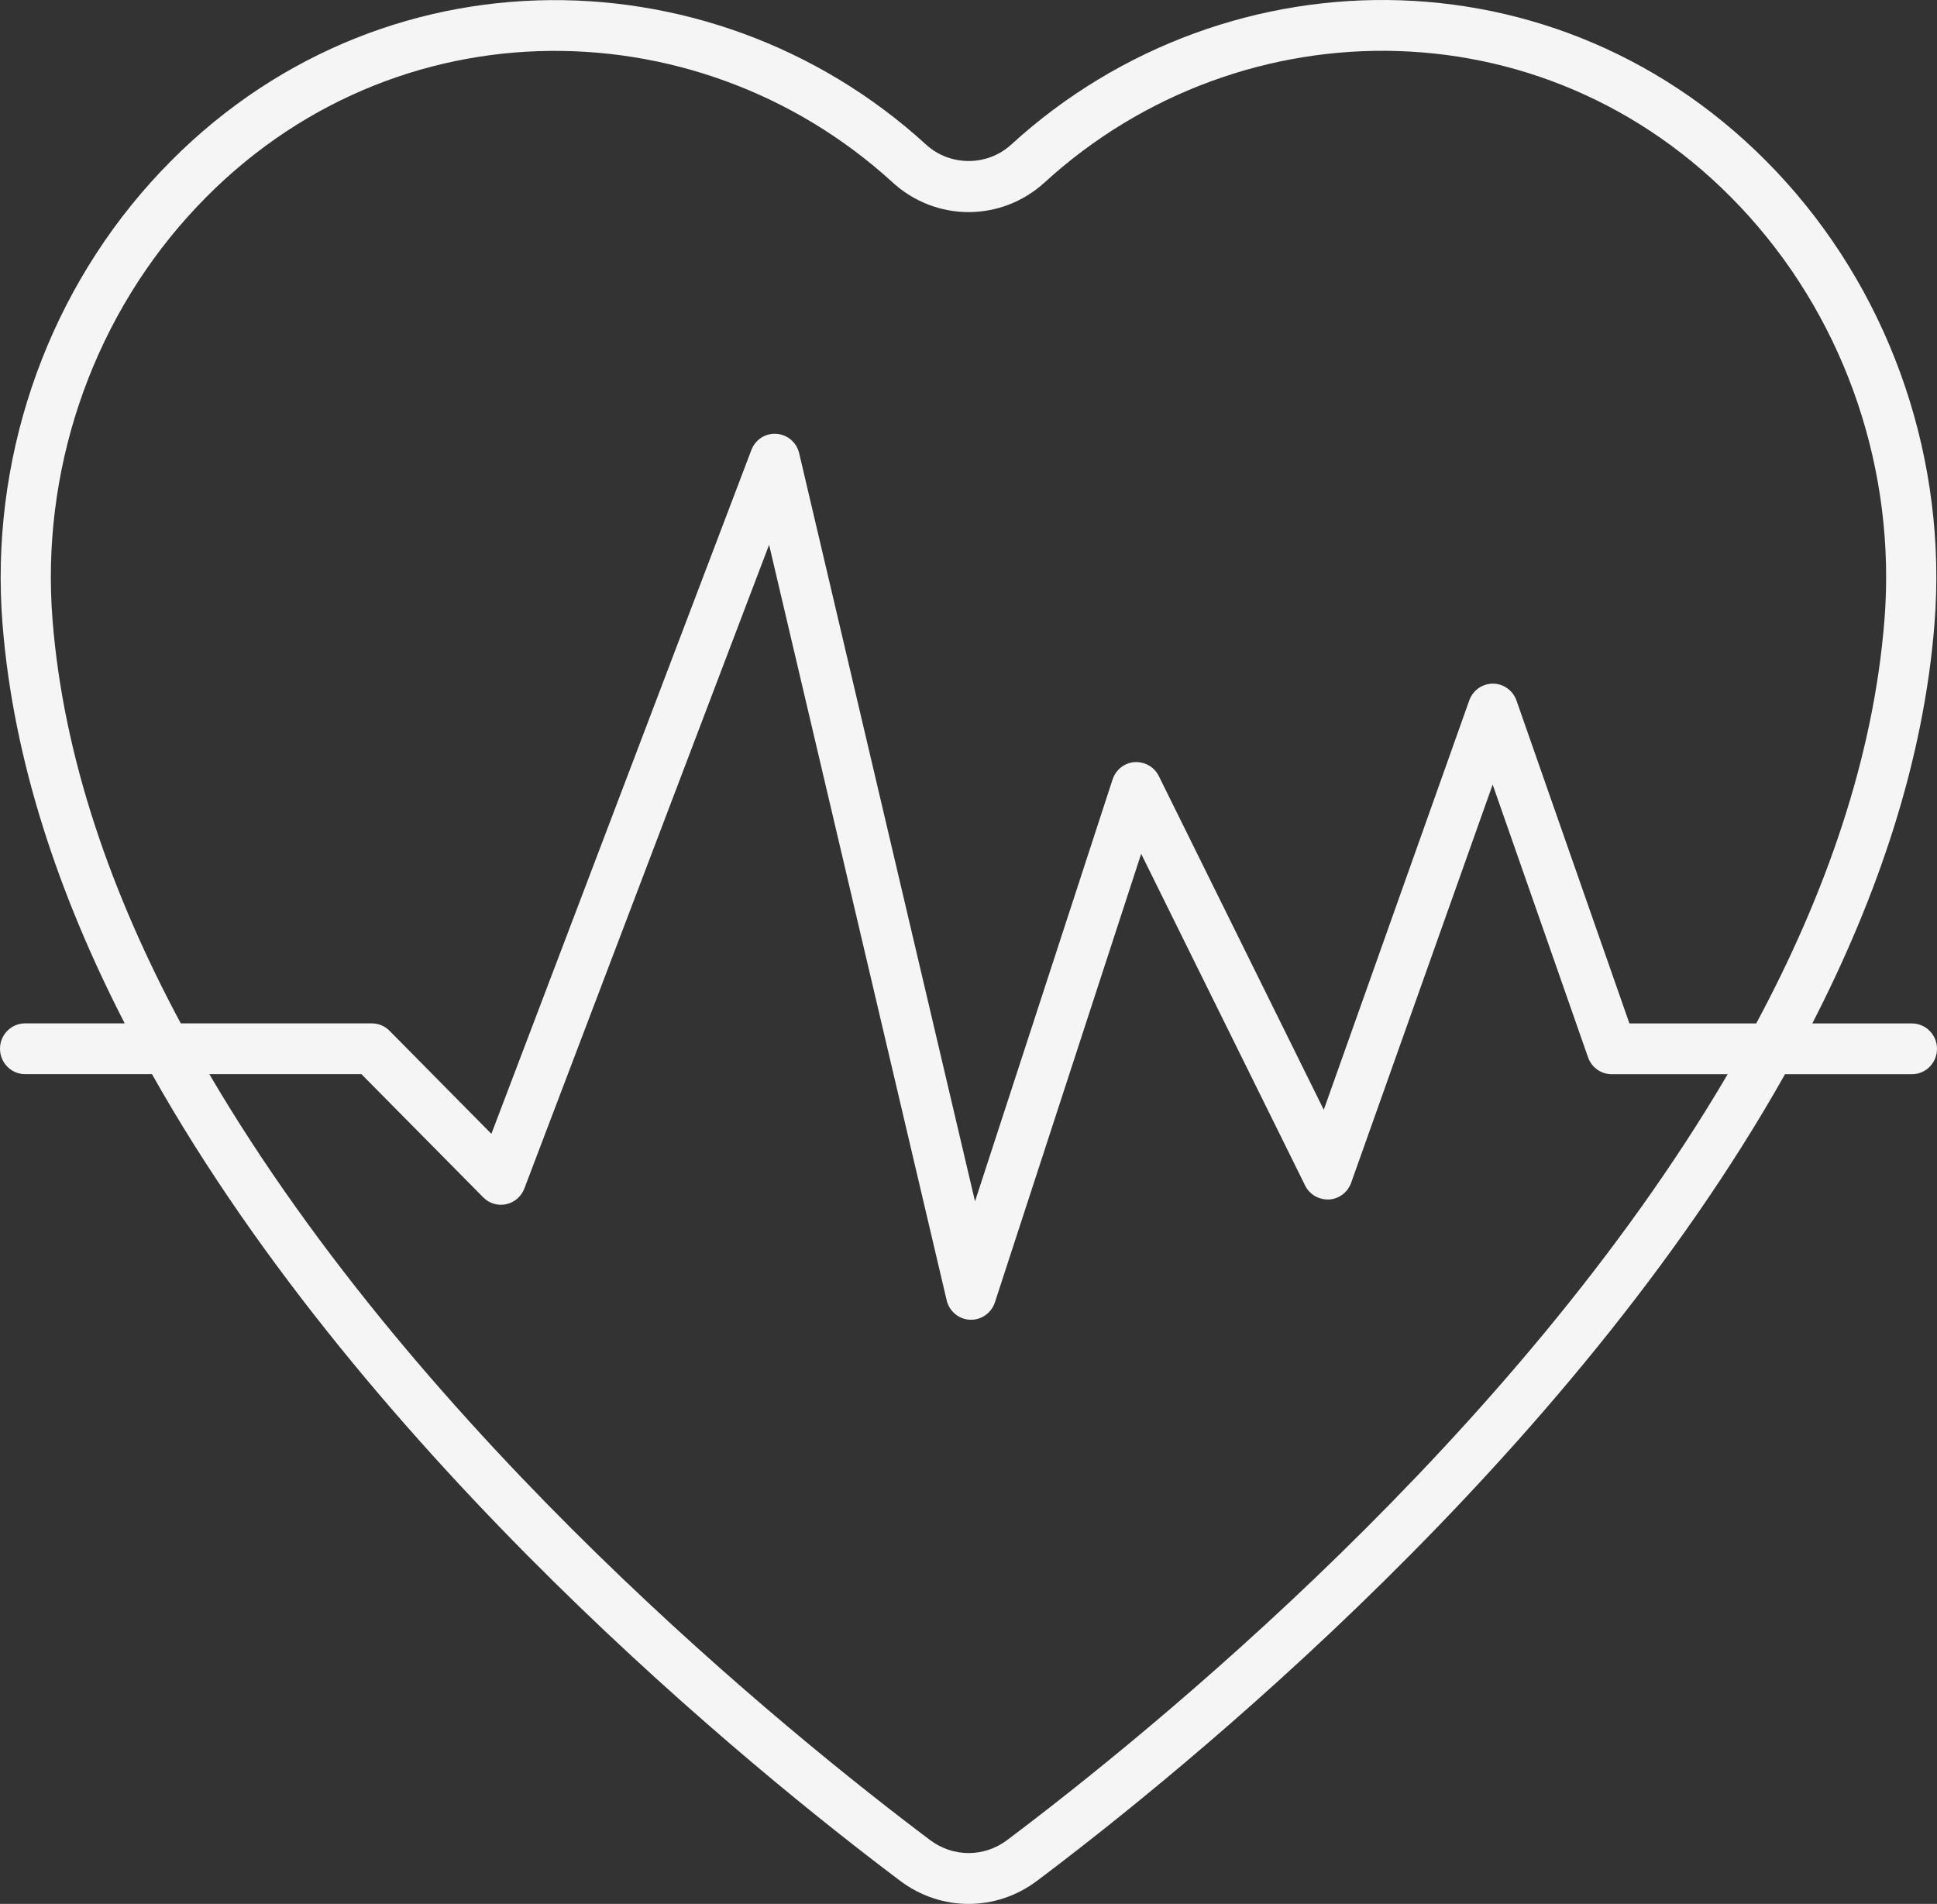 <?xml version="1.0" encoding="UTF-8"?> <svg xmlns="http://www.w3.org/2000/svg" width="58" height="57" viewBox="0 0 58 57" fill="none"><rect x="0" y="0" width="58" height="57" fill="#333333" stroke="none"/><path d="M57.249 30.64H54.266C56.234 26.811 57.604 22.773 57.926 18.663C58.305 13.834 56.687 9.02 53.487 5.458C47.136 -1.613 36.794 -1.625 30.276 4.331C29.563 4.984 28.446 4.983 27.732 4.331C21.239 -1.603 10.876 -1.631 4.507 5.468C1.308 9.034 -0.307 13.849 0.075 18.679C0.399 22.783 1.768 26.814 3.734 30.638H0.751C0.336 30.638 0 30.978 0 31.398C0 31.817 0.336 32.158 0.751 32.158H4.551C11.029 43.665 22.607 53.042 26.956 56.31C28.181 57.23 29.826 57.23 31.051 56.309C35.4 53.041 46.973 43.666 53.449 32.16H57.249C57.664 32.16 58 31.82 58 31.4C58 30.98 57.664 30.64 57.249 30.64ZM1.573 18.558C1.223 14.144 2.699 9.746 5.62 6.489C11.403 0.043 20.814 0.058 26.725 5.459C28.024 6.647 29.984 6.646 31.283 5.459C37.181 0.069 46.579 0.027 52.375 6.48C55.297 9.733 56.774 14.13 56.428 18.542C56.103 22.689 54.66 26.775 52.587 30.64H48.79L45.409 20.974C45.303 20.671 45.02 20.468 44.703 20.467C44.702 20.467 44.701 20.467 44.701 20.467C44.384 20.467 44.101 20.669 43.994 20.97L39.638 33.225L34.699 23.235C34.563 22.959 34.276 22.799 33.973 22.816C33.669 22.838 33.409 23.044 33.314 23.336L29.195 35.966L23.93 13.57C23.854 13.246 23.578 13.01 23.249 12.988C22.917 12.964 22.616 13.162 22.498 13.474L14.714 33.945L11.664 30.86C11.523 30.718 11.332 30.638 11.133 30.638H5.413C3.343 26.779 1.9 22.698 1.573 18.558ZM30.155 55.09C29.466 55.607 28.541 55.607 27.852 55.09C23.67 51.947 12.654 43.046 6.268 32.158H10.822L14.469 35.846C14.649 36.029 14.907 36.106 15.156 36.052C15.405 35.999 15.61 35.822 15.701 35.581L23.029 16.31L28.346 38.927C28.424 39.258 28.709 39.496 29.045 39.511C29.056 39.511 29.067 39.511 29.077 39.511C29.4 39.511 29.689 39.301 29.791 38.989L34.17 25.562L39.079 35.492C39.214 35.765 39.494 35.922 39.795 35.911C40.095 35.893 40.356 35.696 40.458 35.41L44.695 23.489L47.551 31.654C47.657 31.957 47.941 32.16 48.259 32.16H51.732C45.347 43.047 34.336 51.947 30.155 55.09Z" fill="#F5F5F5"></path></svg> 